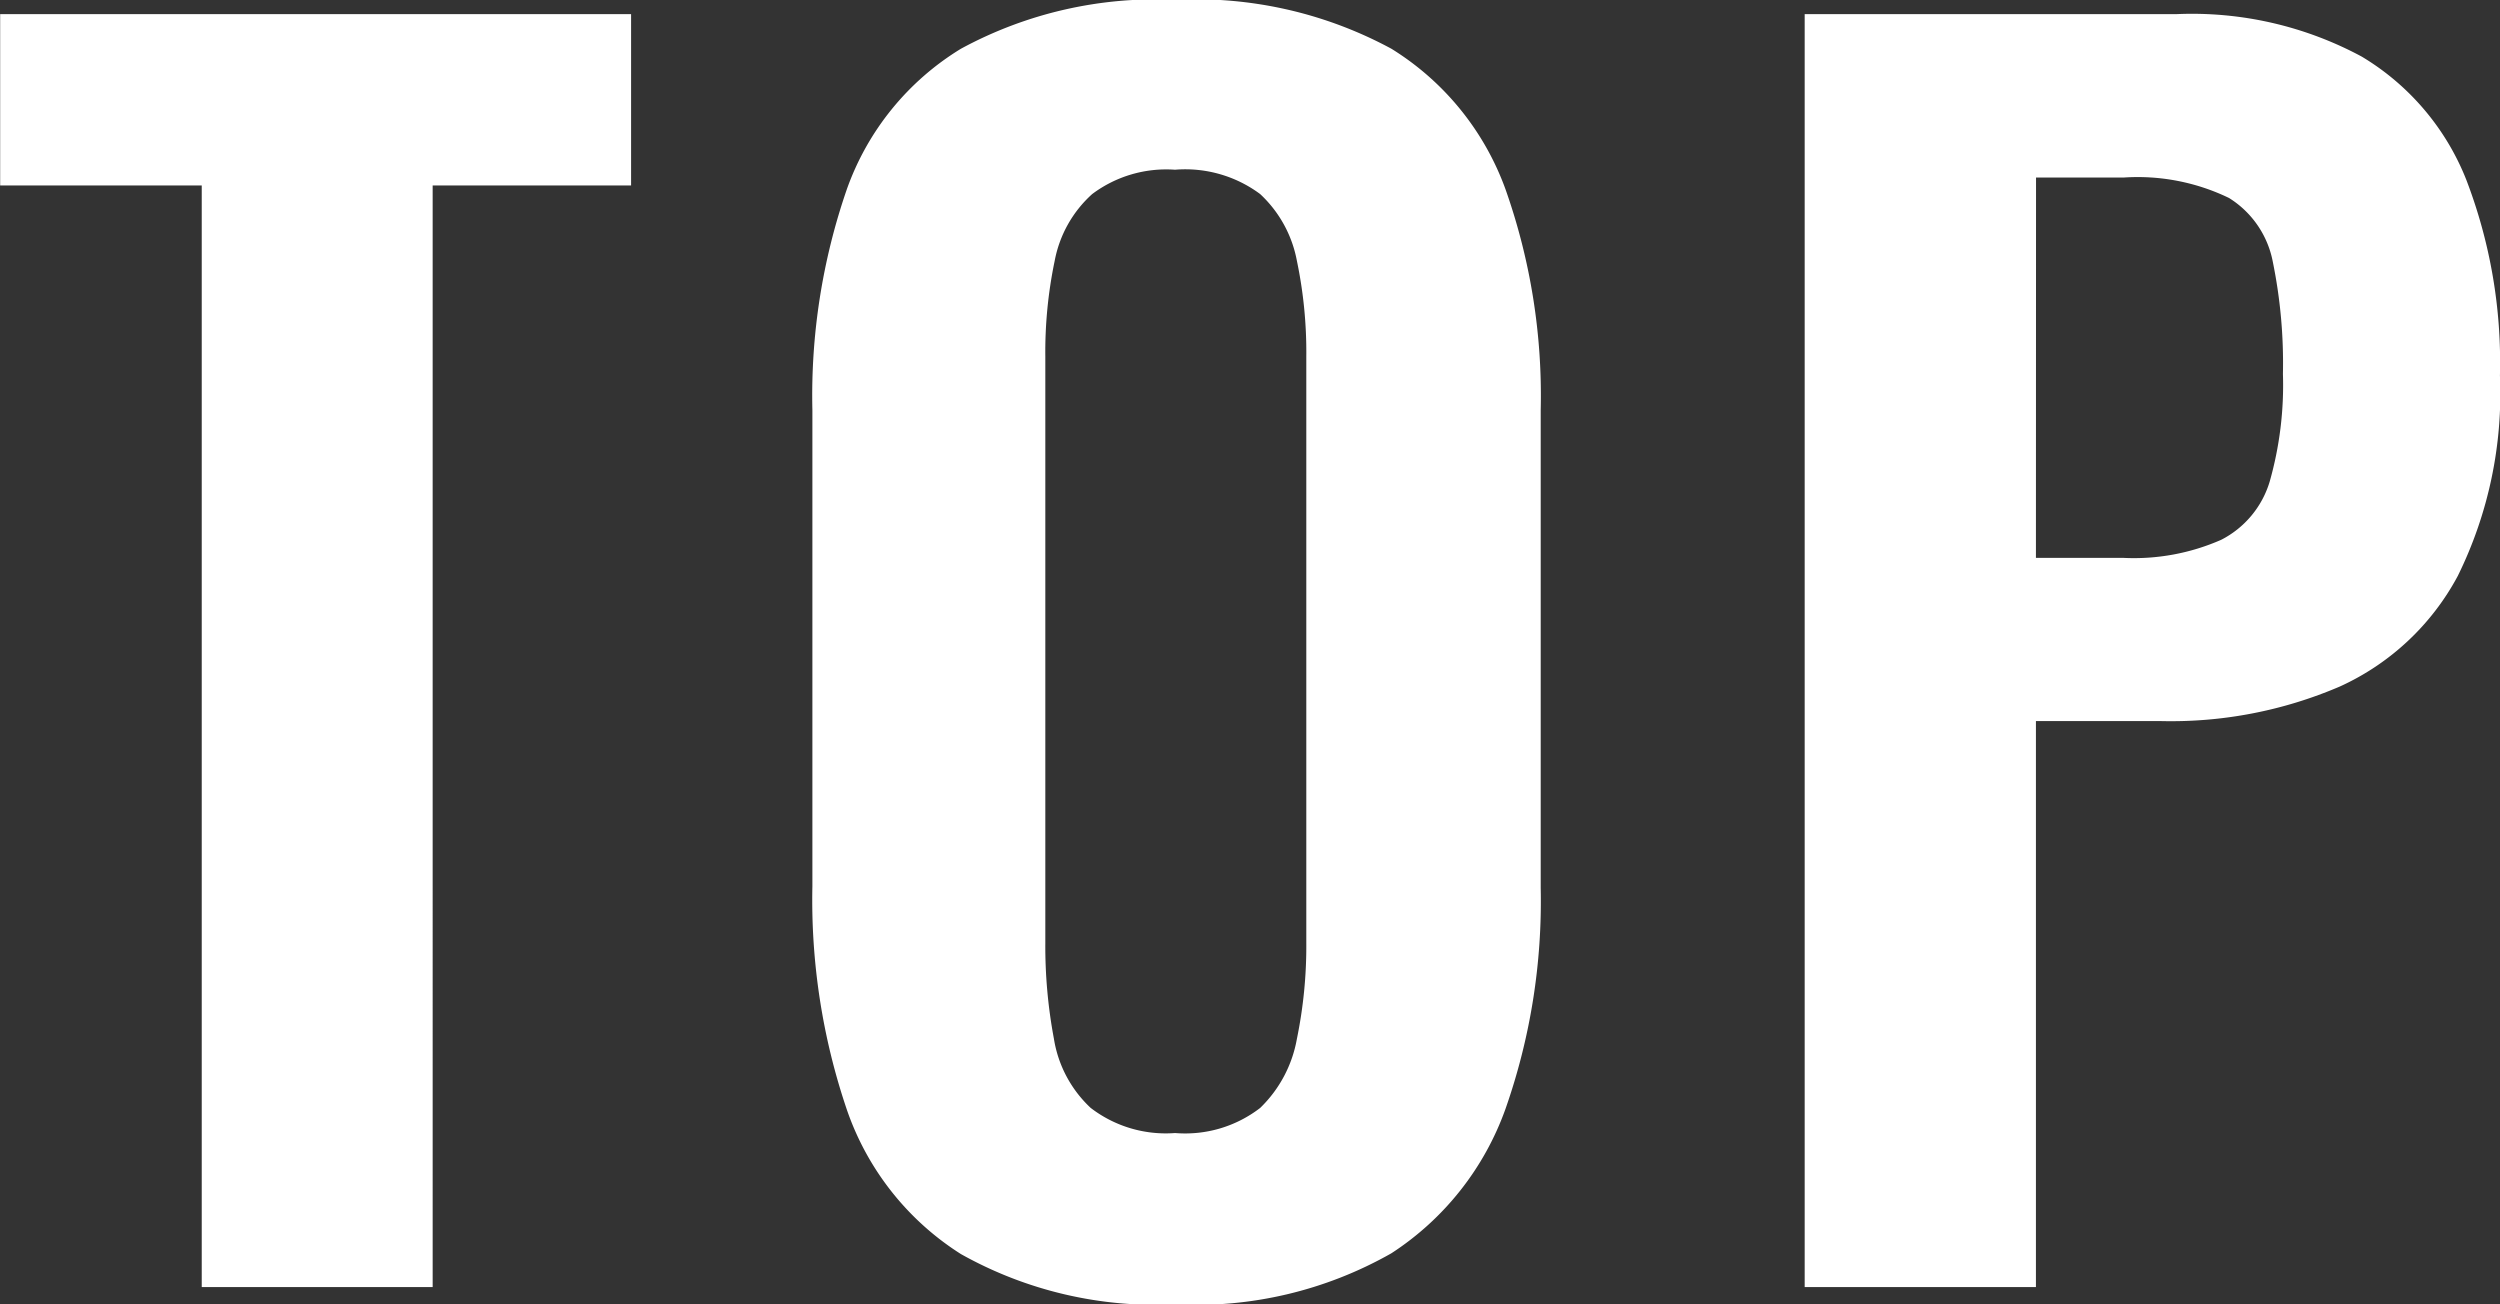<svg xmlns="http://www.w3.org/2000/svg" width="46" height="24" viewBox="0 0 46 24">
  <rect x="0" y="0" width="46" height="24" fill="#333333" stroke="none"/>
  <path id="TOP" d="M-18.8.75V-19.52h-3.709v-3.152H-10.9v3.152h-3.651V.75Zm17.911.318A7.316,7.316,0,0,1-4.831.143a5.109,5.109,0,0,1-2.1-2.66,12,12,0,0,1-.633-4.106v-8.761a11.622,11.622,0,0,1,.633-4.063,4.976,4.976,0,0,1,2.1-2.588,7.5,7.5,0,0,1,3.939-.9,7.555,7.555,0,0,1,3.982.9,5.069,5.069,0,0,1,2.1,2.588,11.388,11.388,0,0,1,.647,4.063v8.79a11.536,11.536,0,0,1-.647,4.063A5.284,5.284,0,0,1,3.09.128,7.274,7.274,0,0,1-.892,1.068Zm0-3.152A2.258,2.258,0,0,0,.675-2.546a2.333,2.333,0,0,0,.676-1.272,8.467,8.467,0,0,0,.173-1.764V-16.368a8.208,8.208,0,0,0-.173-1.764,2.237,2.237,0,0,0-.676-1.229,2.308,2.308,0,0,0-1.567-.448,2.268,2.268,0,0,0-1.524.448,2.2,2.2,0,0,0-.69,1.229,8.208,8.208,0,0,0-.172,1.764V-5.583A9.211,9.211,0,0,0-3.12-3.819a2.216,2.216,0,0,0,.676,1.272A2.267,2.267,0,0,0-.892-2.084ZM10.694.75V-22.672h6.842a6.586,6.586,0,0,1,3.407.781,4.623,4.623,0,0,1,1.926,2.27,9.383,9.383,0,0,1,.618,3.6,7.594,7.594,0,0,1-.776,3.687A4.638,4.638,0,0,1,20.541-10.3a7.872,7.872,0,0,1-3.292.636h-2.3V.75Zm4.255-13.417h1.61a3.987,3.987,0,0,0,1.8-.333,1.776,1.776,0,0,0,.891-1.07,6.488,6.488,0,0,0,.244-1.981,9.321,9.321,0,0,0-.187-2.067,1.775,1.775,0,0,0-.805-1.171,3.855,3.855,0,0,0-1.941-.376h-1.61Z" transform="translate(22.512 22.932)" fill="#fff"/>
</svg>
